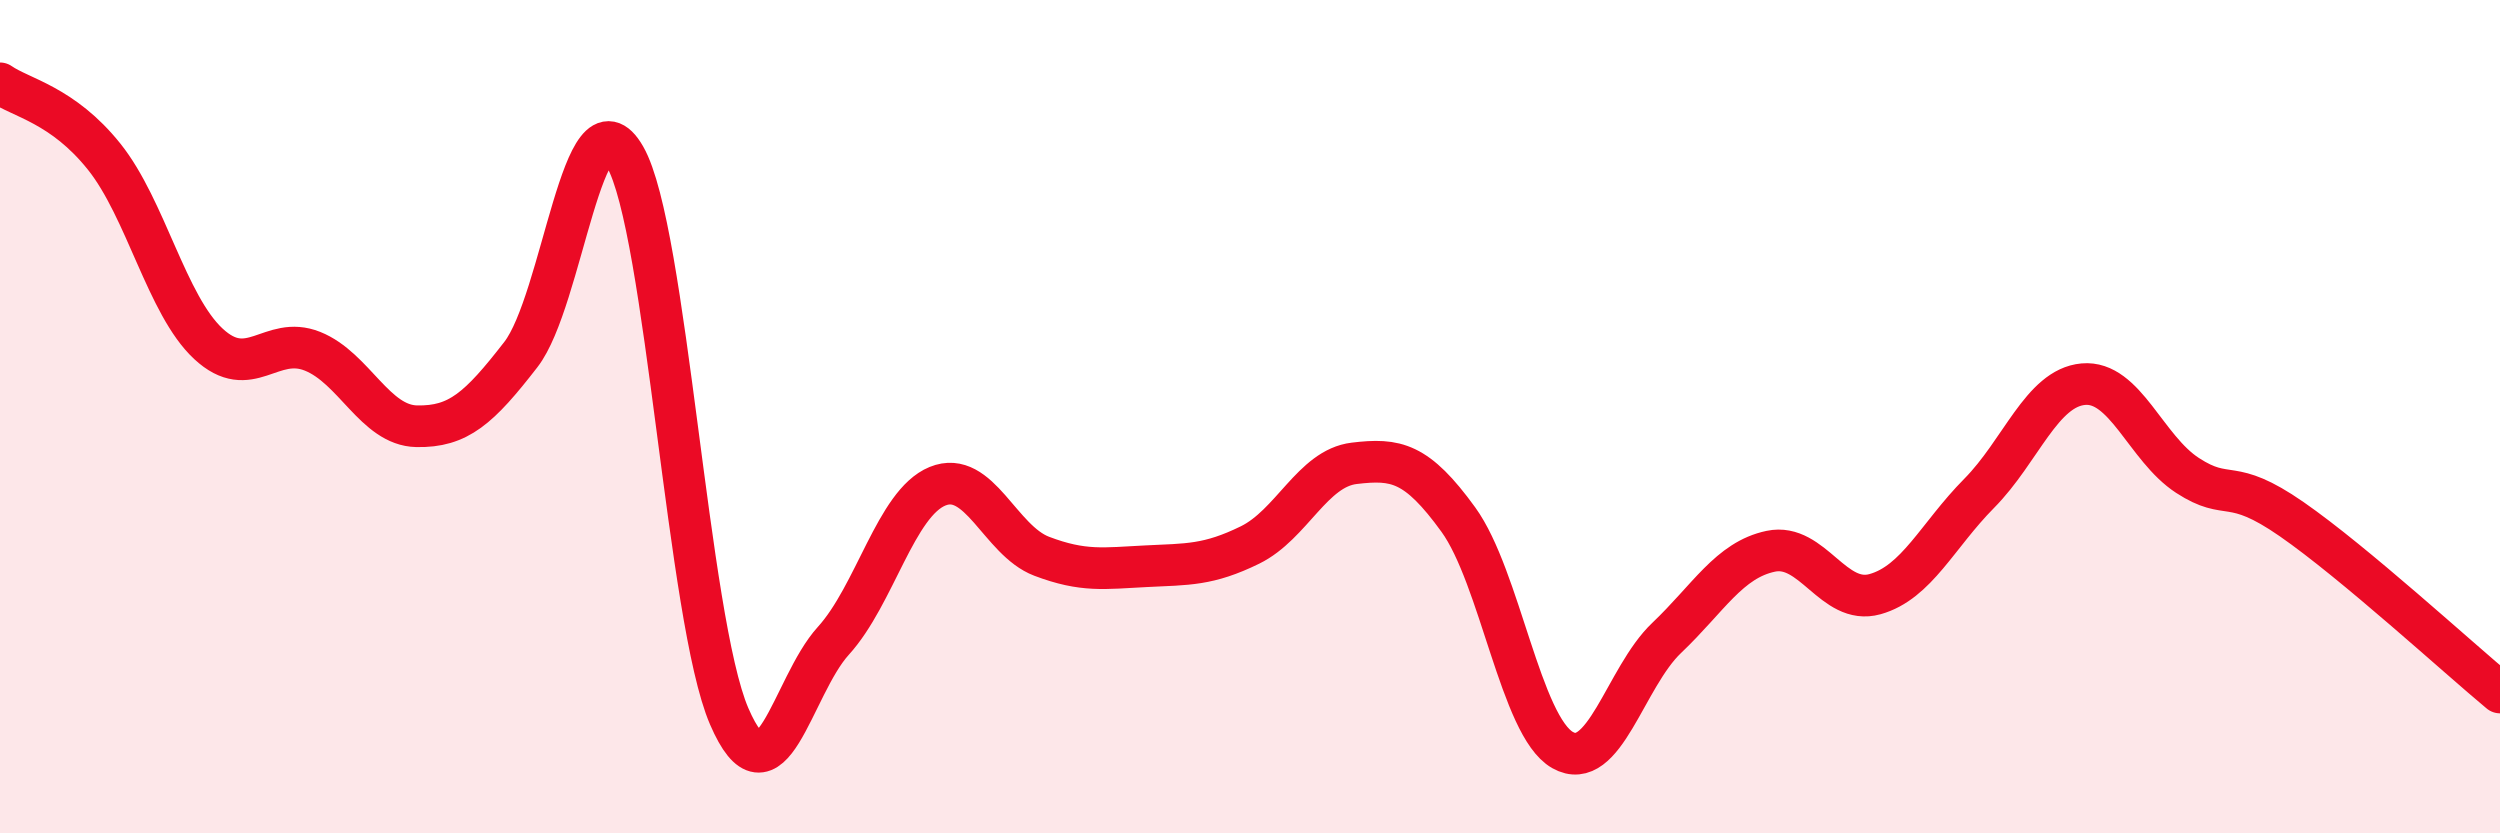 
    <svg width="60" height="20" viewBox="0 0 60 20" xmlns="http://www.w3.org/2000/svg">
      <path
        d="M 0,2 C 0.5,2.35 1.5,2.51 2.5,3.76 C 3.5,5.01 4,7.32 5,8.25 C 6,9.18 6.5,8.03 7.5,8.43 C 8.5,8.83 9,10.21 10,10.23 C 11,10.25 11.5,9.8 12.5,8.51 C 13.5,7.22 14,2.02 15,3.76 C 16,5.5 16.5,14.87 17.5,17.19 C 18.5,19.51 19,16.48 20,15.38 C 21,14.28 21.5,12.08 22.5,11.67 C 23.5,11.26 24,12.97 25,13.35 C 26,13.73 26.5,13.64 27.5,13.59 C 28.5,13.54 29,13.57 30,13.08 C 31,12.59 31.5,11.24 32.5,11.12 C 33.5,11 34,11.09 35,12.47 C 36,13.85 36.5,17.43 37.5,18 C 38.5,18.57 39,16.26 40,15.31 C 41,14.36 41.5,13.44 42.5,13.23 C 43.5,13.02 44,14.54 45,14.26 C 46,13.98 46.5,12.85 47.5,11.84 C 48.5,10.83 49,9.31 50,9.22 C 51,9.13 51.5,10.76 52.5,11.41 C 53.5,12.06 53.5,11.42 55,12.46 C 56.5,13.5 59,15.79 60,16.62L60 20L0 20Z"
        fill="#EB0A25"
        opacity="0.1"
        stroke-linecap="round"
        stroke-linejoin="round"
      />
      <path
        d="M 0,2 C 0.5,2.35 1.5,2.51 2.5,3.76 C 3.5,5.01 4,7.32 5,8.25 C 6,9.18 6.5,8.03 7.5,8.43 C 8.5,8.83 9,10.21 10,10.23 C 11,10.25 11.5,9.8 12.5,8.51 C 13.5,7.22 14,2.02 15,3.76 C 16,5.5 16.5,14.87 17.5,17.19 C 18.5,19.51 19,16.48 20,15.38 C 21,14.28 21.5,12.08 22.5,11.67 C 23.5,11.26 24,12.97 25,13.35 C 26,13.73 26.5,13.64 27.5,13.59 C 28.5,13.54 29,13.57 30,13.08 C 31,12.59 31.5,11.24 32.5,11.12 C 33.5,11 34,11.09 35,12.47 C 36,13.85 36.5,17.43 37.5,18 C 38.5,18.57 39,16.26 40,15.31 C 41,14.36 41.5,13.44 42.5,13.23 C 43.5,13.02 44,14.54 45,14.26 C 46,13.98 46.5,12.85 47.5,11.84 C 48.5,10.83 49,9.31 50,9.22 C 51,9.13 51.5,10.76 52.5,11.41 C 53.5,12.06 53.5,11.42 55,12.46 C 56.5,13.5 59,15.79 60,16.62"
        stroke="#EB0A25"
        stroke-width="1"
        fill="none"
        stroke-linecap="round"
        stroke-linejoin="round"
      />
    </svg>
  